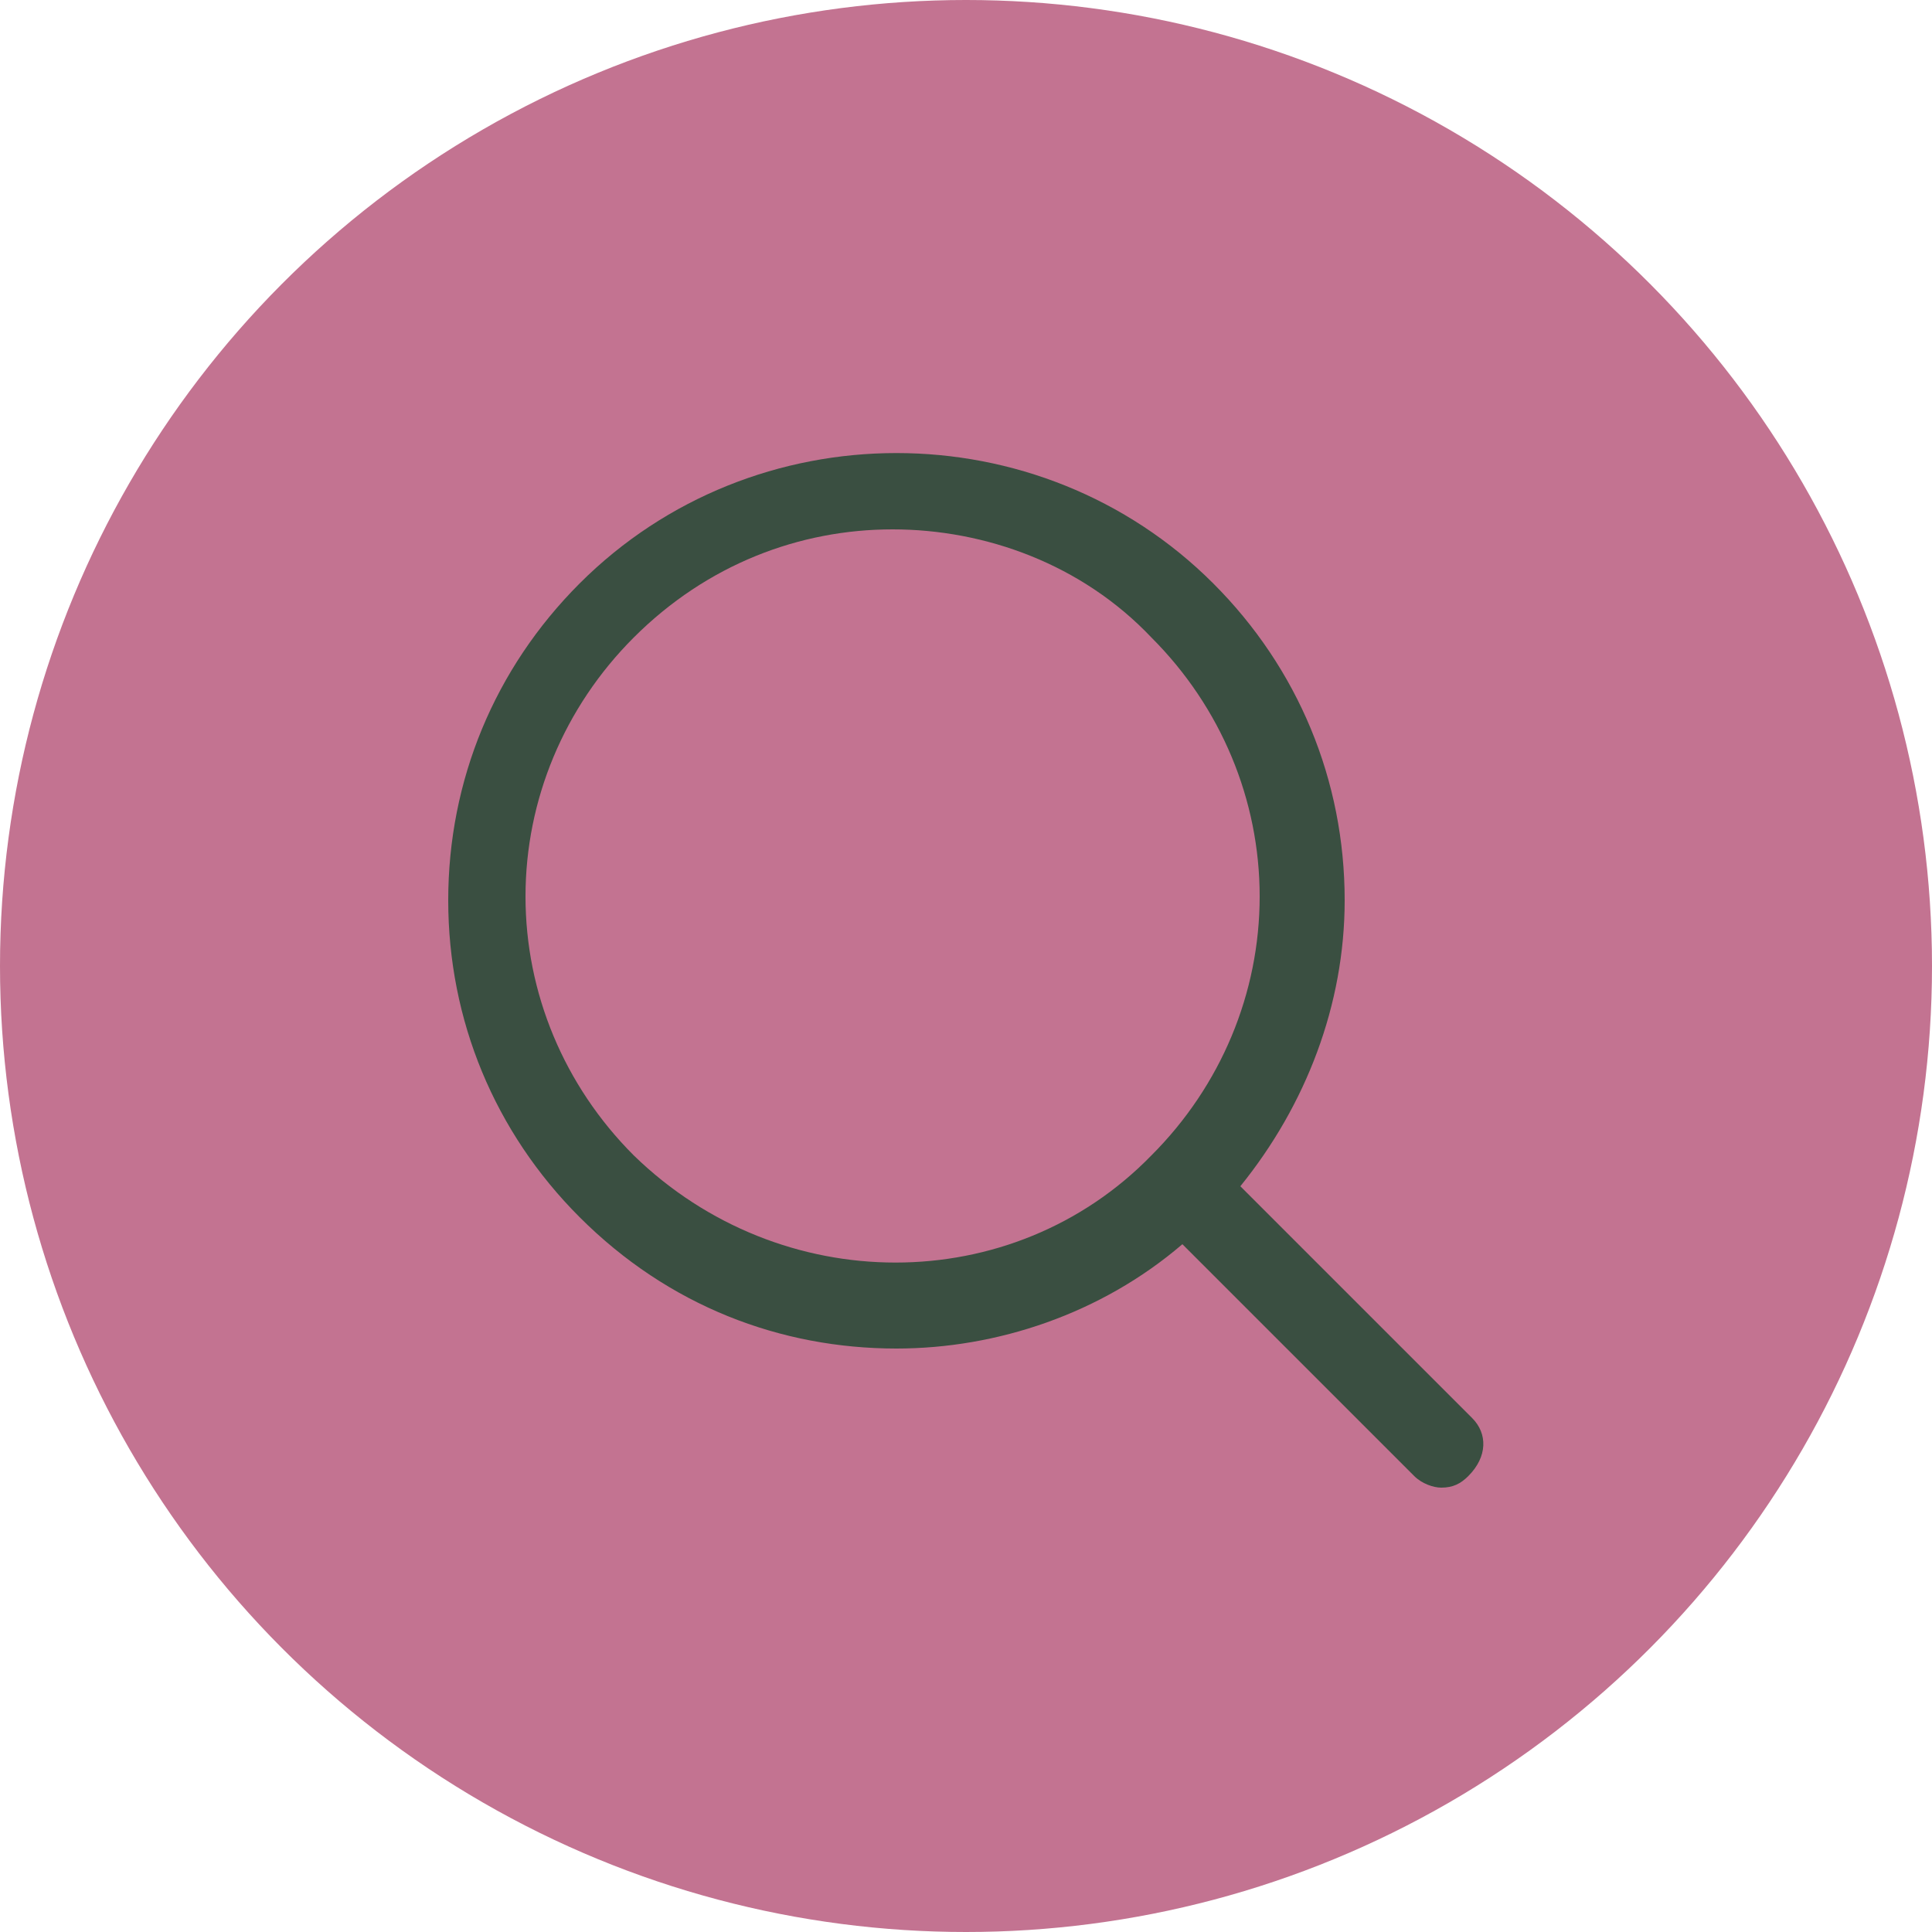 <?xml version="1.0" encoding="UTF-8" standalone="no"?><svg xmlns="http://www.w3.org/2000/svg" fill="#000000" height="50" viewBox="0 0 50 50" width="50"><g><circle cx="25" cy="25" fill="#c37391" r="25"/></g><path d="M38.1,36.7l-6-6c1.7-2.1,2.7-4.7,2.7-7.4c0-3.1-1.2-6-3.4-8.2c-4.5-4.5-11.9-4.5-16.4,0 c-2.2,2.2-3.4,5.1-3.4,8.2c0,3.1,1.2,6,3.4,8.2c2.3,2.3,5.2,3.4,8.2,3.4c2.6,0,5.3-0.9,7.4-2.7l6,6c0.2,0.2,0.5,0.3,0.7,0.3 c0.3,0,0.5-0.1,0.7-0.3C38.5,37.7,38.5,37.1,38.1,36.7z M16.4,29.9c-1.8-1.8-2.8-4.2-2.8-6.7c0-2.5,1-4.9,2.8-6.7 c1.9-1.9,4.3-2.8,6.7-2.8s4.9,0.9,6.7,2.8c1.8,1.8,2.8,4.2,2.8,6.7c0,2.5-1,4.9-2.8,6.7C26.2,33.6,20.2,33.6,16.4,29.9z" fill="#3a4f41"/></svg>